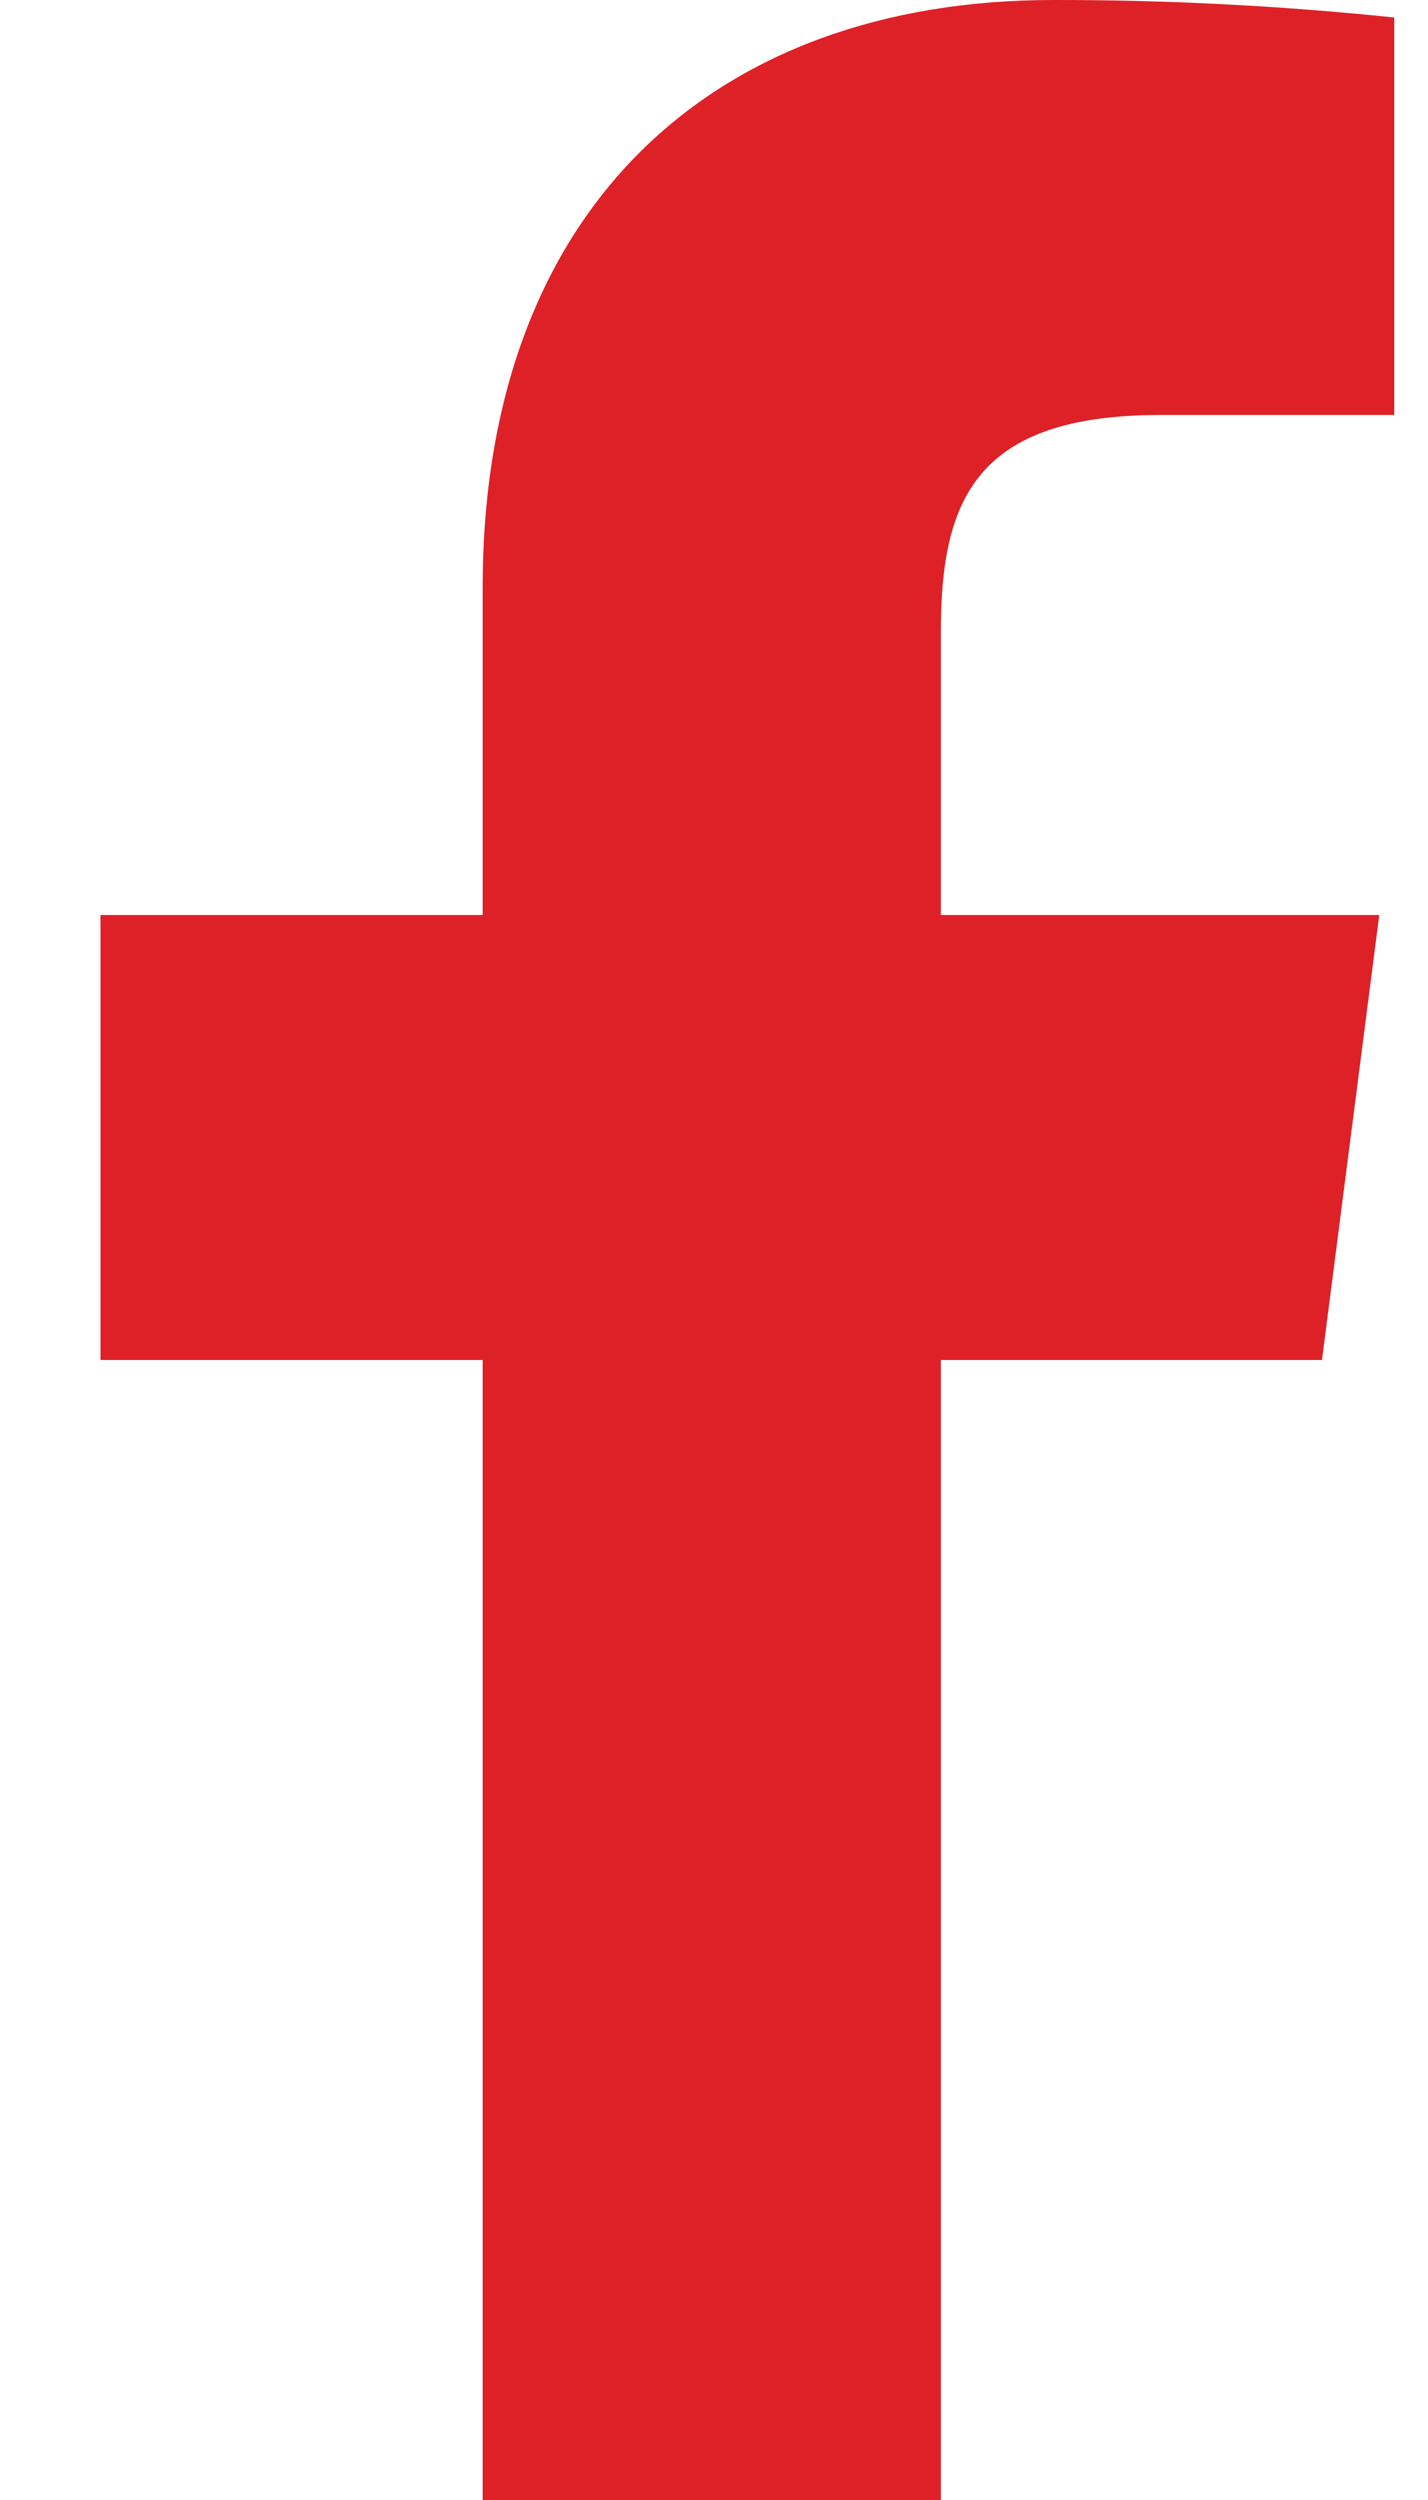 <svg width="8" height="14" viewBox="0 0 8 14" fill="none" xmlns="http://www.w3.org/2000/svg">
<path d="M6.499 2.324H7.811V0.098C7.176 0.032 6.538 -0.001 5.899 2.09048e-05C4.002 2.09048e-05 2.704 1.162 2.704 3.29V5.124H0.563V7.616H2.704V14H5.271V7.616H7.406L7.727 5.124H5.271V3.535C5.271 2.8 5.467 2.324 6.499 2.324Z" fill="#DE2127"/>
</svg>
